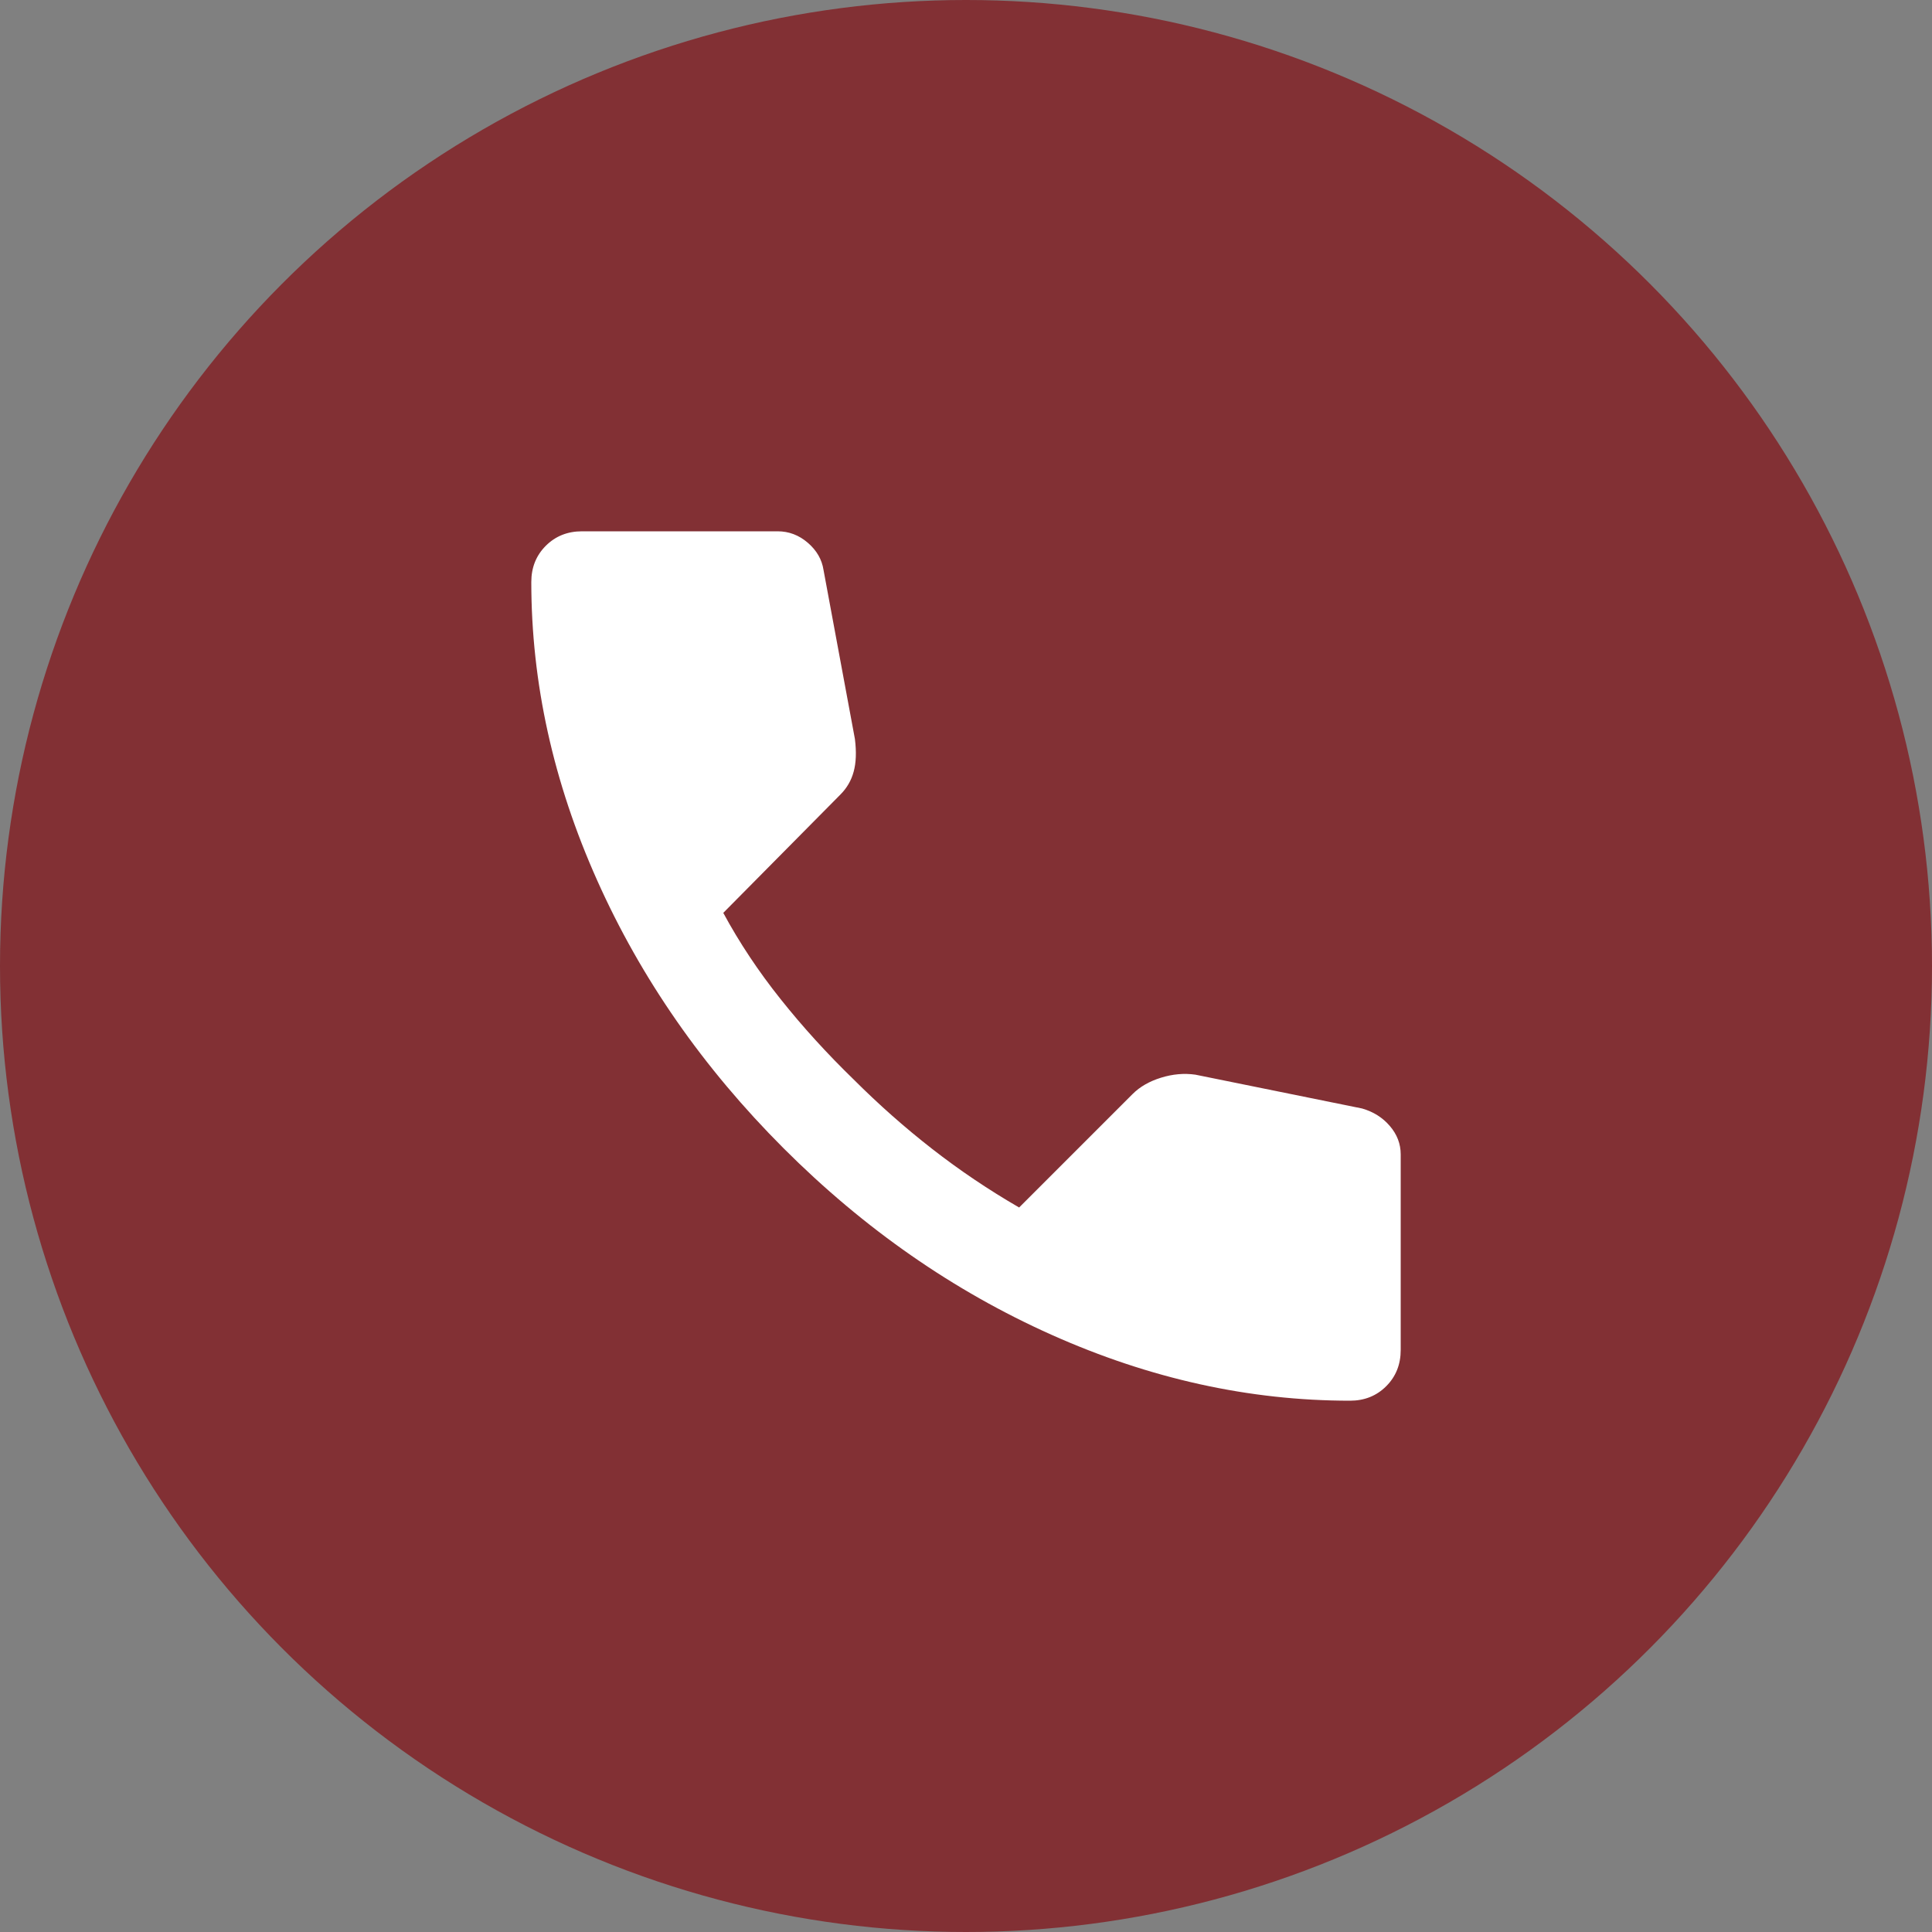 <svg xmlns="http://www.w3.org/2000/svg" width="60" height="60" viewBox="0 0 60 60" fill="none"><rect x="0" y="0" width="60" height="60" fill="#808080" stroke="none"/><g id="Group 109"><circle id="Ellipse 12" cx="30" cy="30" r="30" fill="#823034"></circle><g id="call"><mask id="mask0_1_969" style="mask-type:alpha" maskUnits="userSpaceOnUse" x="12" y="12" width="36" height="36"><rect id="Bounding box" x="12" y="12" width="36" height="36" fill="#D9D9D9"></rect></mask><g mask="url(#mask0_1_969)"><path id="call_2" d="M41.925 43.5C38.8 43.5 35.712 42.819 32.663 41.456C29.613 40.094 26.837 38.163 24.337 35.663C21.837 33.163 19.906 30.387 18.544 27.337C17.181 24.288 16.5 21.2 16.5 18.075C16.5 17.625 16.65 17.25 16.95 16.95C17.25 16.65 17.625 16.5 18.075 16.5H24.15C24.5 16.5 24.812 16.619 25.087 16.856C25.363 17.094 25.525 17.375 25.575 17.7L26.55 22.95C26.6 23.35 26.587 23.688 26.512 23.962C26.438 24.238 26.3 24.475 26.1 24.675L22.462 28.35C22.962 29.275 23.556 30.169 24.244 31.031C24.931 31.894 25.688 32.725 26.512 33.525C27.288 34.3 28.1 35.019 28.95 35.681C29.8 36.344 30.7 36.95 31.65 37.5L35.175 33.975C35.4 33.75 35.694 33.581 36.056 33.469C36.419 33.356 36.775 33.325 37.125 33.375L42.3 34.425C42.65 34.525 42.938 34.706 43.163 34.969C43.388 35.231 43.5 35.525 43.5 35.85V41.925C43.5 42.375 43.35 42.75 43.05 43.05C42.75 43.35 42.375 43.5 41.925 43.5Z" fill="white"></path></g></g></g></svg>